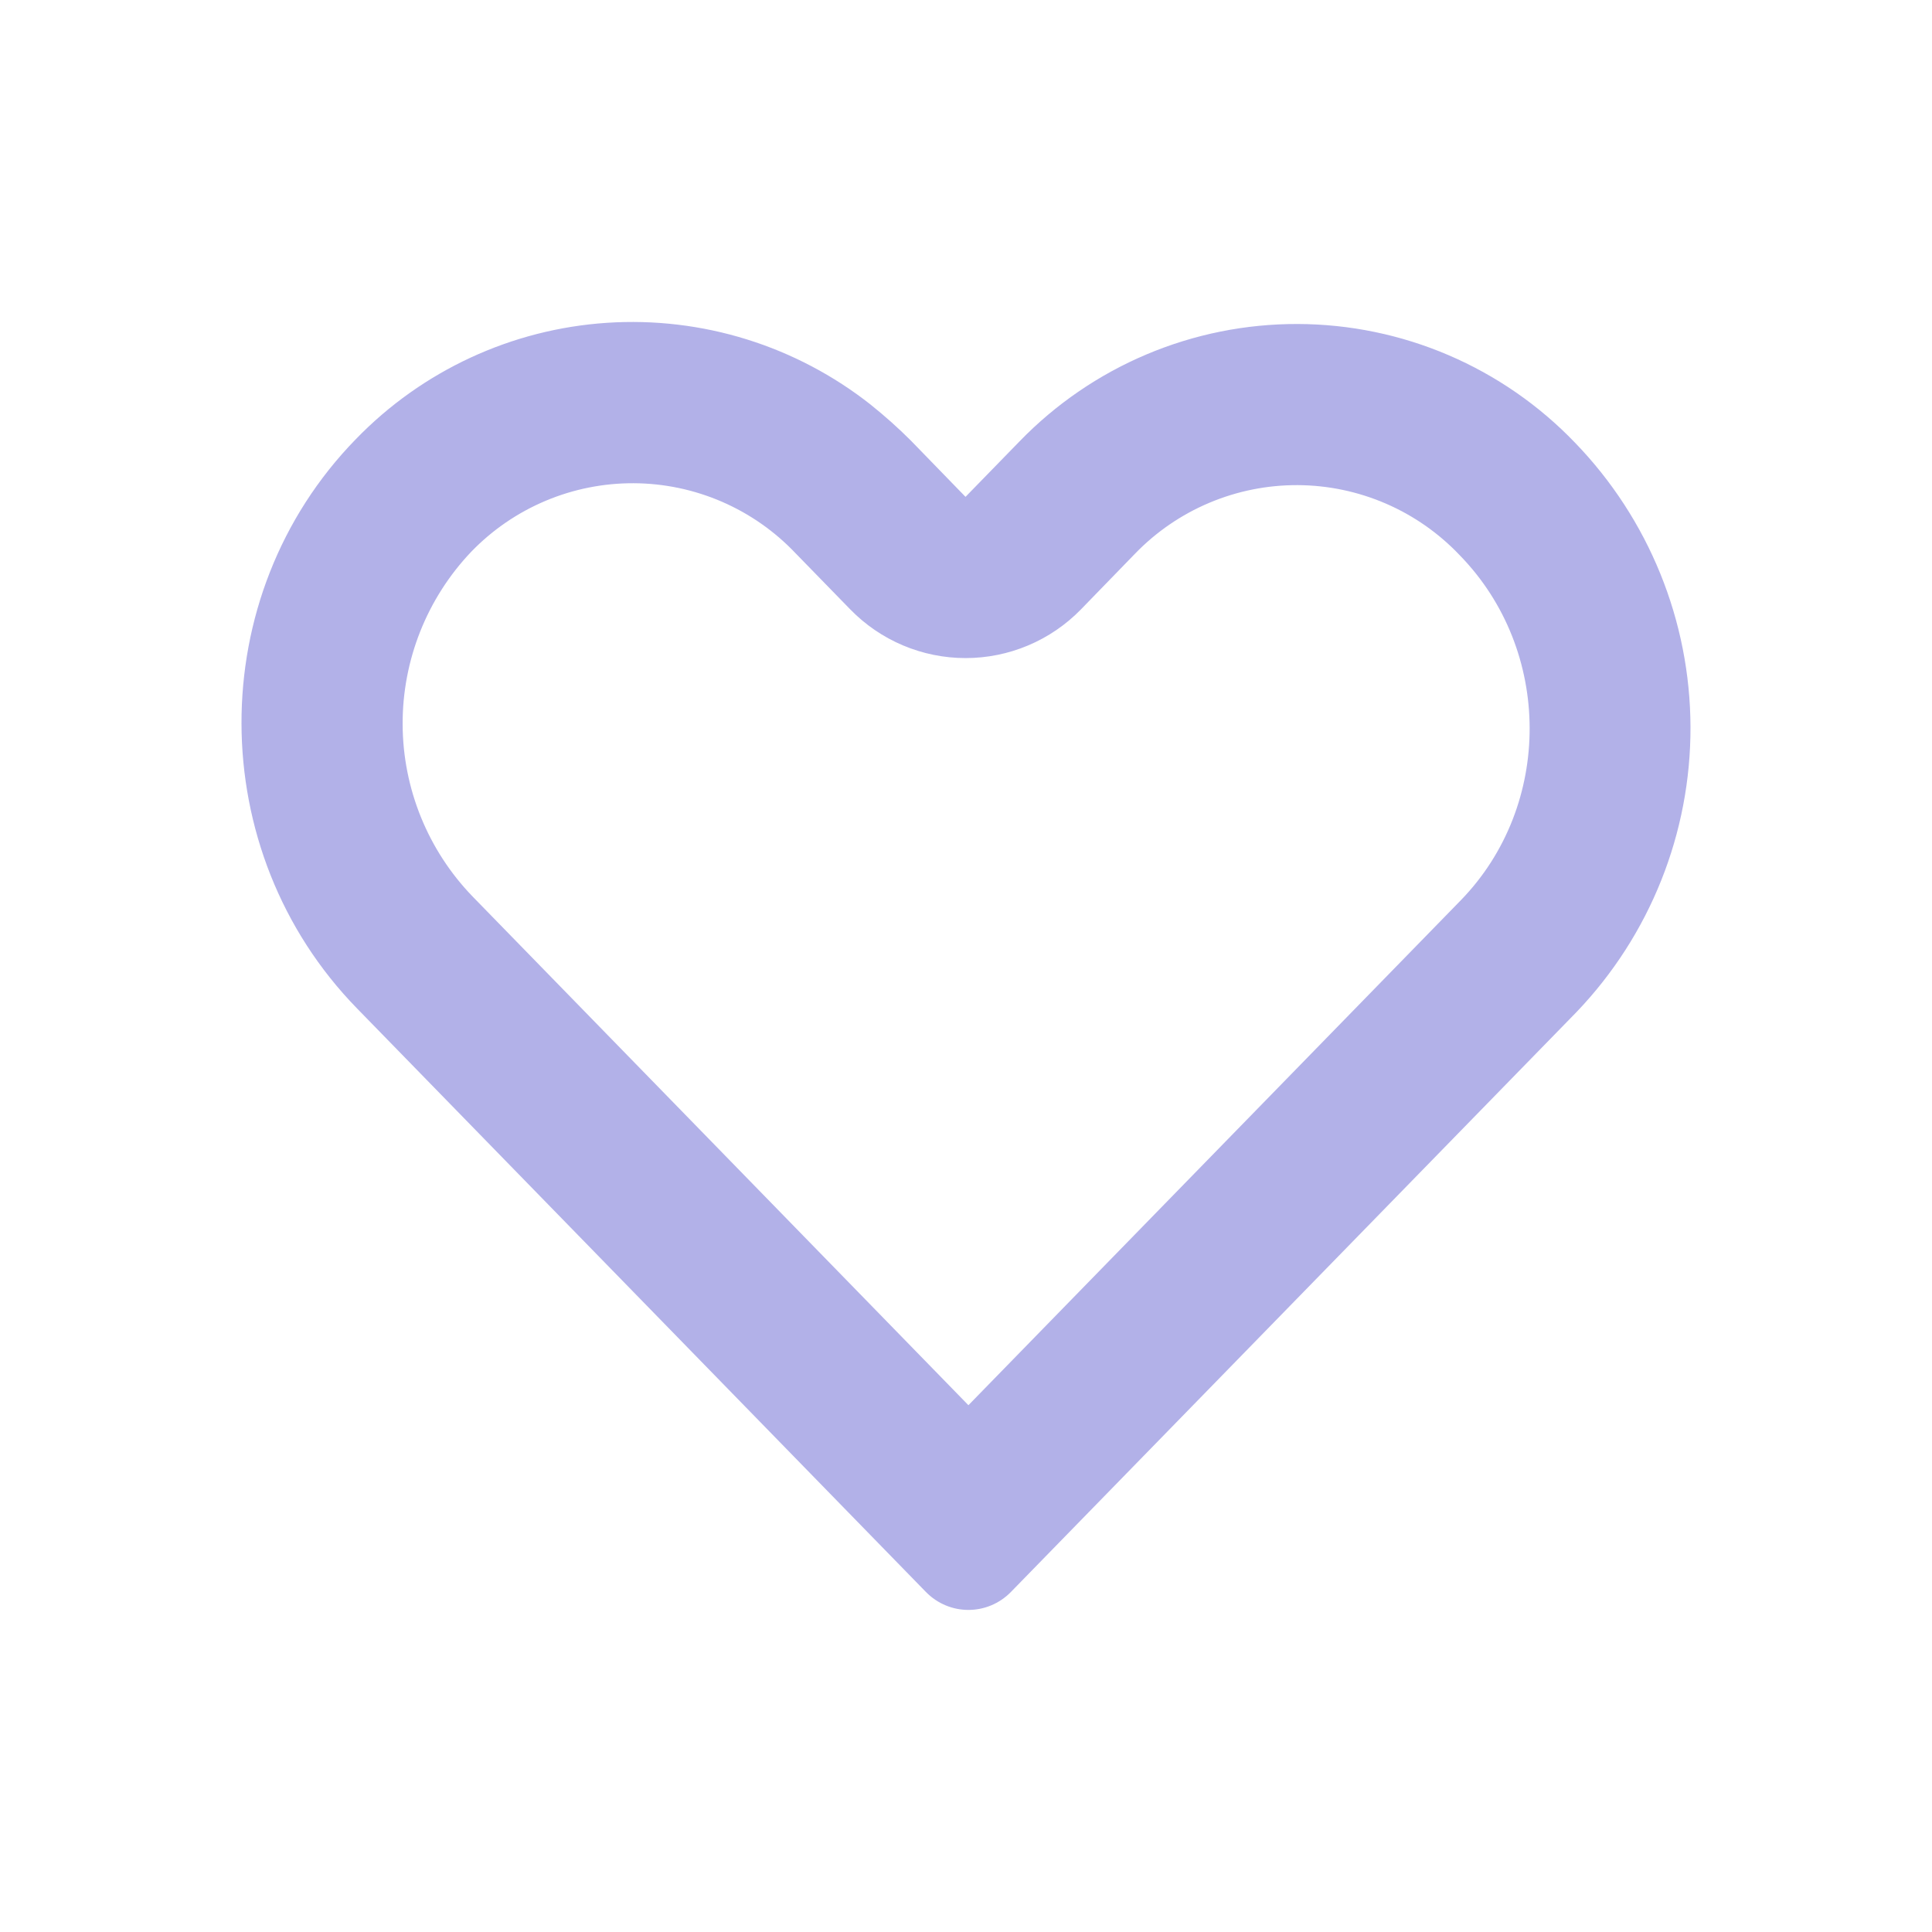 <?xml version="1.0" encoding="UTF-8"?> <svg xmlns="http://www.w3.org/2000/svg" width="187" height="187" viewBox="0 0 187 187" fill="none"><path d="M84.306 39.192C77.062 33.465 67.948 30.633 58.733 31.246C49.519 31.859 40.861 35.874 34.439 42.511C19.635 57.69 19.697 82.374 34.564 97.614L89.604 154.072C91.879 156.41 95.588 156.41 97.863 154.072L152.608 97.941C159.705 90.519 163.653 80.636 163.624 70.366C163.595 60.096 159.591 50.237 152.452 42.854C148.978 39.232 144.81 36.347 140.197 34.372C135.583 32.397 130.619 31.373 125.6 31.36C120.582 31.346 115.612 32.345 110.989 34.296C106.365 36.247 102.182 39.11 98.689 42.714L93.453 48.09L88.155 42.636C86.941 41.424 85.661 40.279 84.322 39.208M109.847 53.607C111.887 51.492 114.335 49.812 117.043 48.669C119.751 47.526 122.662 46.943 125.601 46.956C128.539 46.969 131.445 47.578 134.143 48.745C136.84 49.912 139.273 51.614 141.294 53.747C150.286 62.972 150.286 77.948 141.434 87.095L141.419 87.111L93.734 136.011L45.737 86.768C41.418 82.296 38.994 76.328 38.971 70.111C38.948 63.894 41.327 57.908 45.612 53.404C47.65 51.295 50.093 49.62 52.795 48.48C55.497 47.34 58.402 46.759 61.335 46.772C64.267 46.785 67.167 47.392 69.859 48.556C72.551 49.72 74.979 51.417 76.997 53.544L82.296 58.983C83.748 60.474 85.484 61.66 87.401 62.469C89.319 63.279 91.38 63.696 93.461 63.696C95.543 63.696 97.603 63.279 99.521 62.469C101.438 61.66 103.175 60.474 104.627 58.983L109.847 53.607Z" fill="#B2B1E8"></path></svg> 